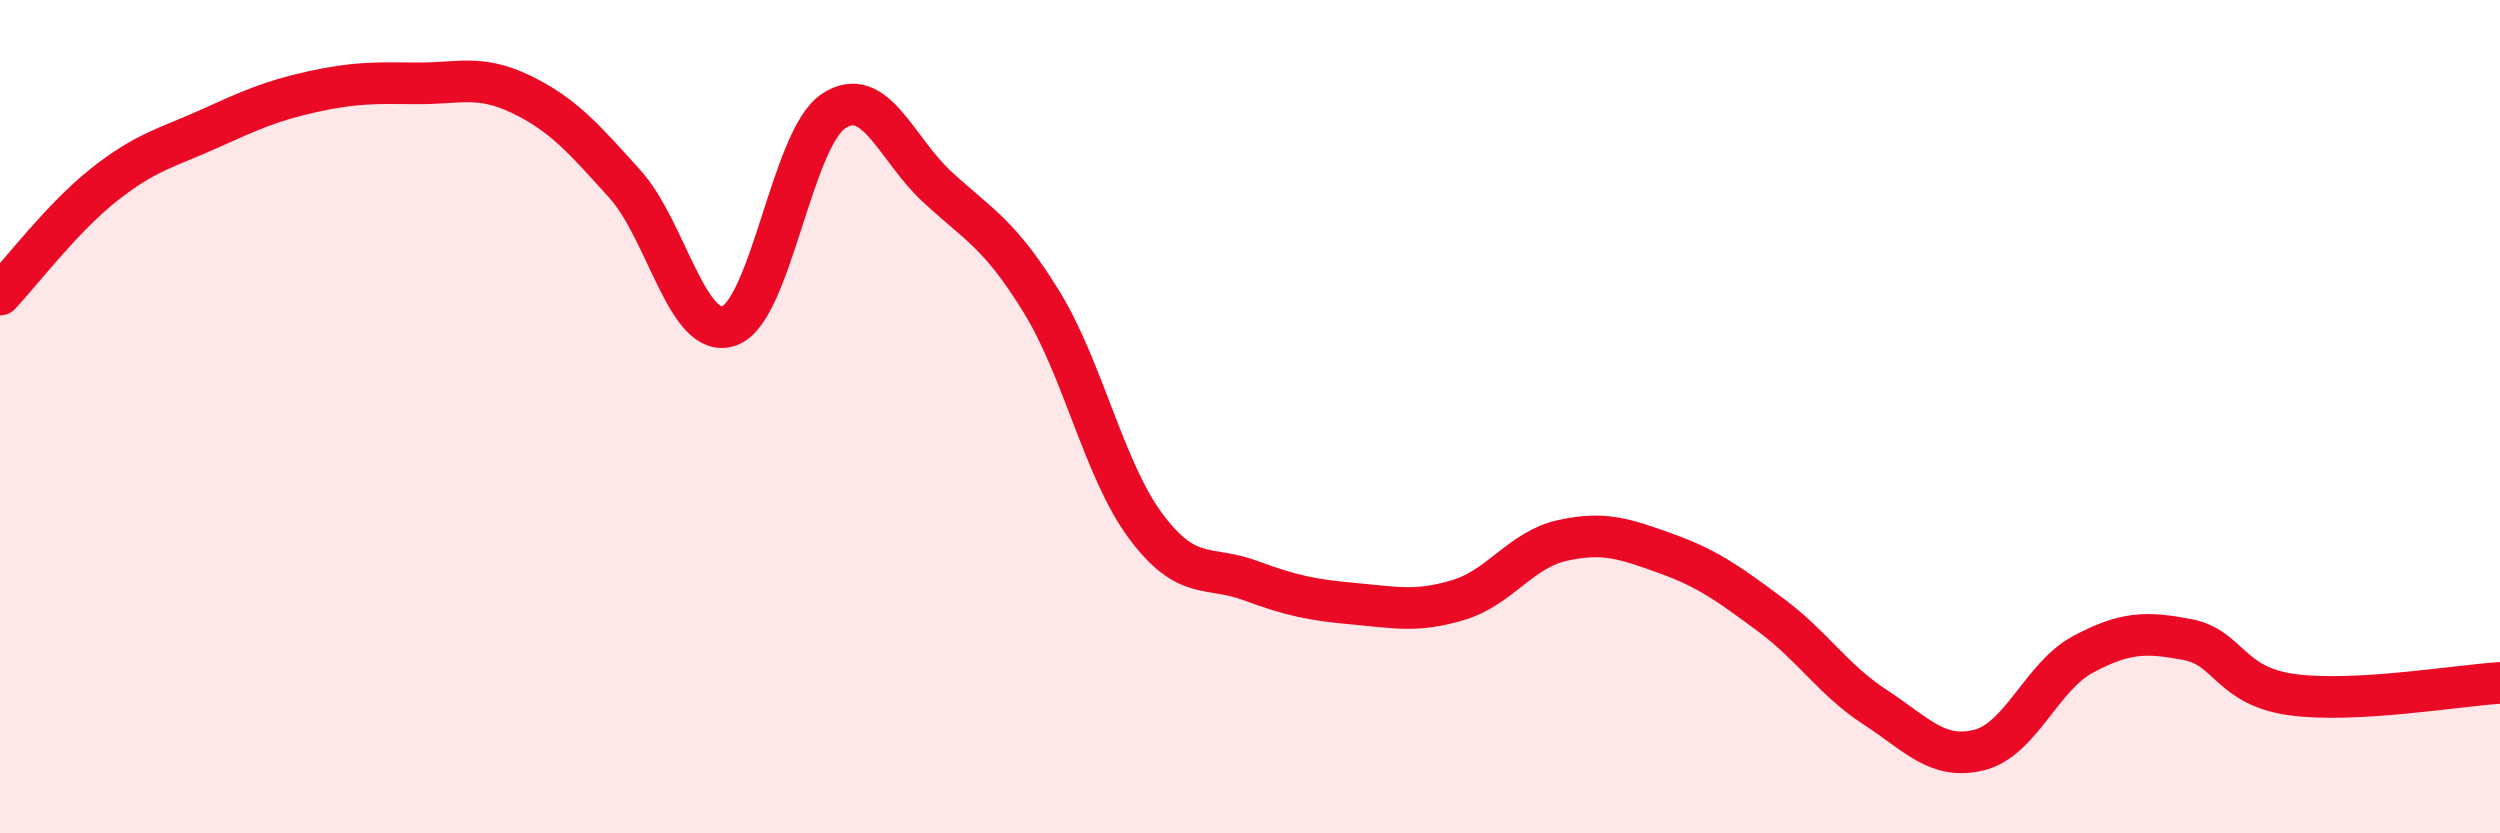 
    <svg width="60" height="20" viewBox="0 0 60 20" xmlns="http://www.w3.org/2000/svg">
      <path
        d="M 0,7.07 C 0.5,6.54 1.5,5.22 2.5,4.43 C 3.5,3.64 4,3.55 5,3.1 C 6,2.65 6.5,2.42 7.5,2.2 C 8.5,1.98 9,1.99 10,2 C 11,2.01 11.5,1.78 12.5,2.26 C 13.5,2.74 14,3.31 15,4.42 C 16,5.53 16.5,8.17 17.5,7.82 C 18.5,7.47 19,3.34 20,2.67 C 21,2 21.5,3.57 22.5,4.49 C 23.5,5.41 24,5.62 25,7.25 C 26,8.88 26.5,11.29 27.5,12.63 C 28.5,13.97 29,13.56 30,13.93 C 31,14.3 31.5,14.4 32.5,14.49 C 33.5,14.58 34,14.7 35,14.4 C 36,14.1 36.5,13.19 37.5,12.97 C 38.5,12.75 39,12.93 40,13.29 C 41,13.65 41.5,14.02 42.5,14.76 C 43.5,15.5 44,16.32 45,16.97 C 46,17.62 46.5,18.25 47.5,18 C 48.5,17.75 49,16.23 50,15.7 C 51,15.17 51.5,15.16 52.5,15.35 C 53.5,15.54 53.5,16.46 55,16.67 C 56.5,16.88 59,16.45 60,16.39L60 20L0 20Z"
        fill="#EB0A25"
        opacity="0.1"
        stroke-linecap="round"
        stroke-linejoin="round"
      />
      <path
        d="M 0,7.07 C 0.5,6.54 1.5,5.22 2.5,4.43 C 3.5,3.64 4,3.55 5,3.1 C 6,2.65 6.5,2.42 7.5,2.2 C 8.5,1.98 9,1.99 10,2 C 11,2.01 11.5,1.78 12.5,2.26 C 13.5,2.74 14,3.31 15,4.42 C 16,5.53 16.5,8.17 17.5,7.82 C 18.5,7.47 19,3.34 20,2.67 C 21,2 21.5,3.57 22.5,4.49 C 23.5,5.41 24,5.62 25,7.25 C 26,8.88 26.5,11.29 27.5,12.63 C 28.5,13.97 29,13.56 30,13.93 C 31,14.3 31.5,14.4 32.5,14.49 C 33.5,14.58 34,14.7 35,14.4 C 36,14.1 36.5,13.19 37.5,12.97 C 38.5,12.75 39,12.93 40,13.29 C 41,13.65 41.5,14.02 42.5,14.76 C 43.5,15.5 44,16.32 45,16.97 C 46,17.62 46.5,18.25 47.5,18 C 48.5,17.75 49,16.23 50,15.7 C 51,15.17 51.5,15.16 52.5,15.35 C 53.5,15.54 53.5,16.46 55,16.67 C 56.5,16.88 59,16.45 60,16.39"
        stroke="#EB0A25"
        stroke-width="1"
        fill="none"
        stroke-linecap="round"
        stroke-linejoin="round"
      />
    </svg>
  